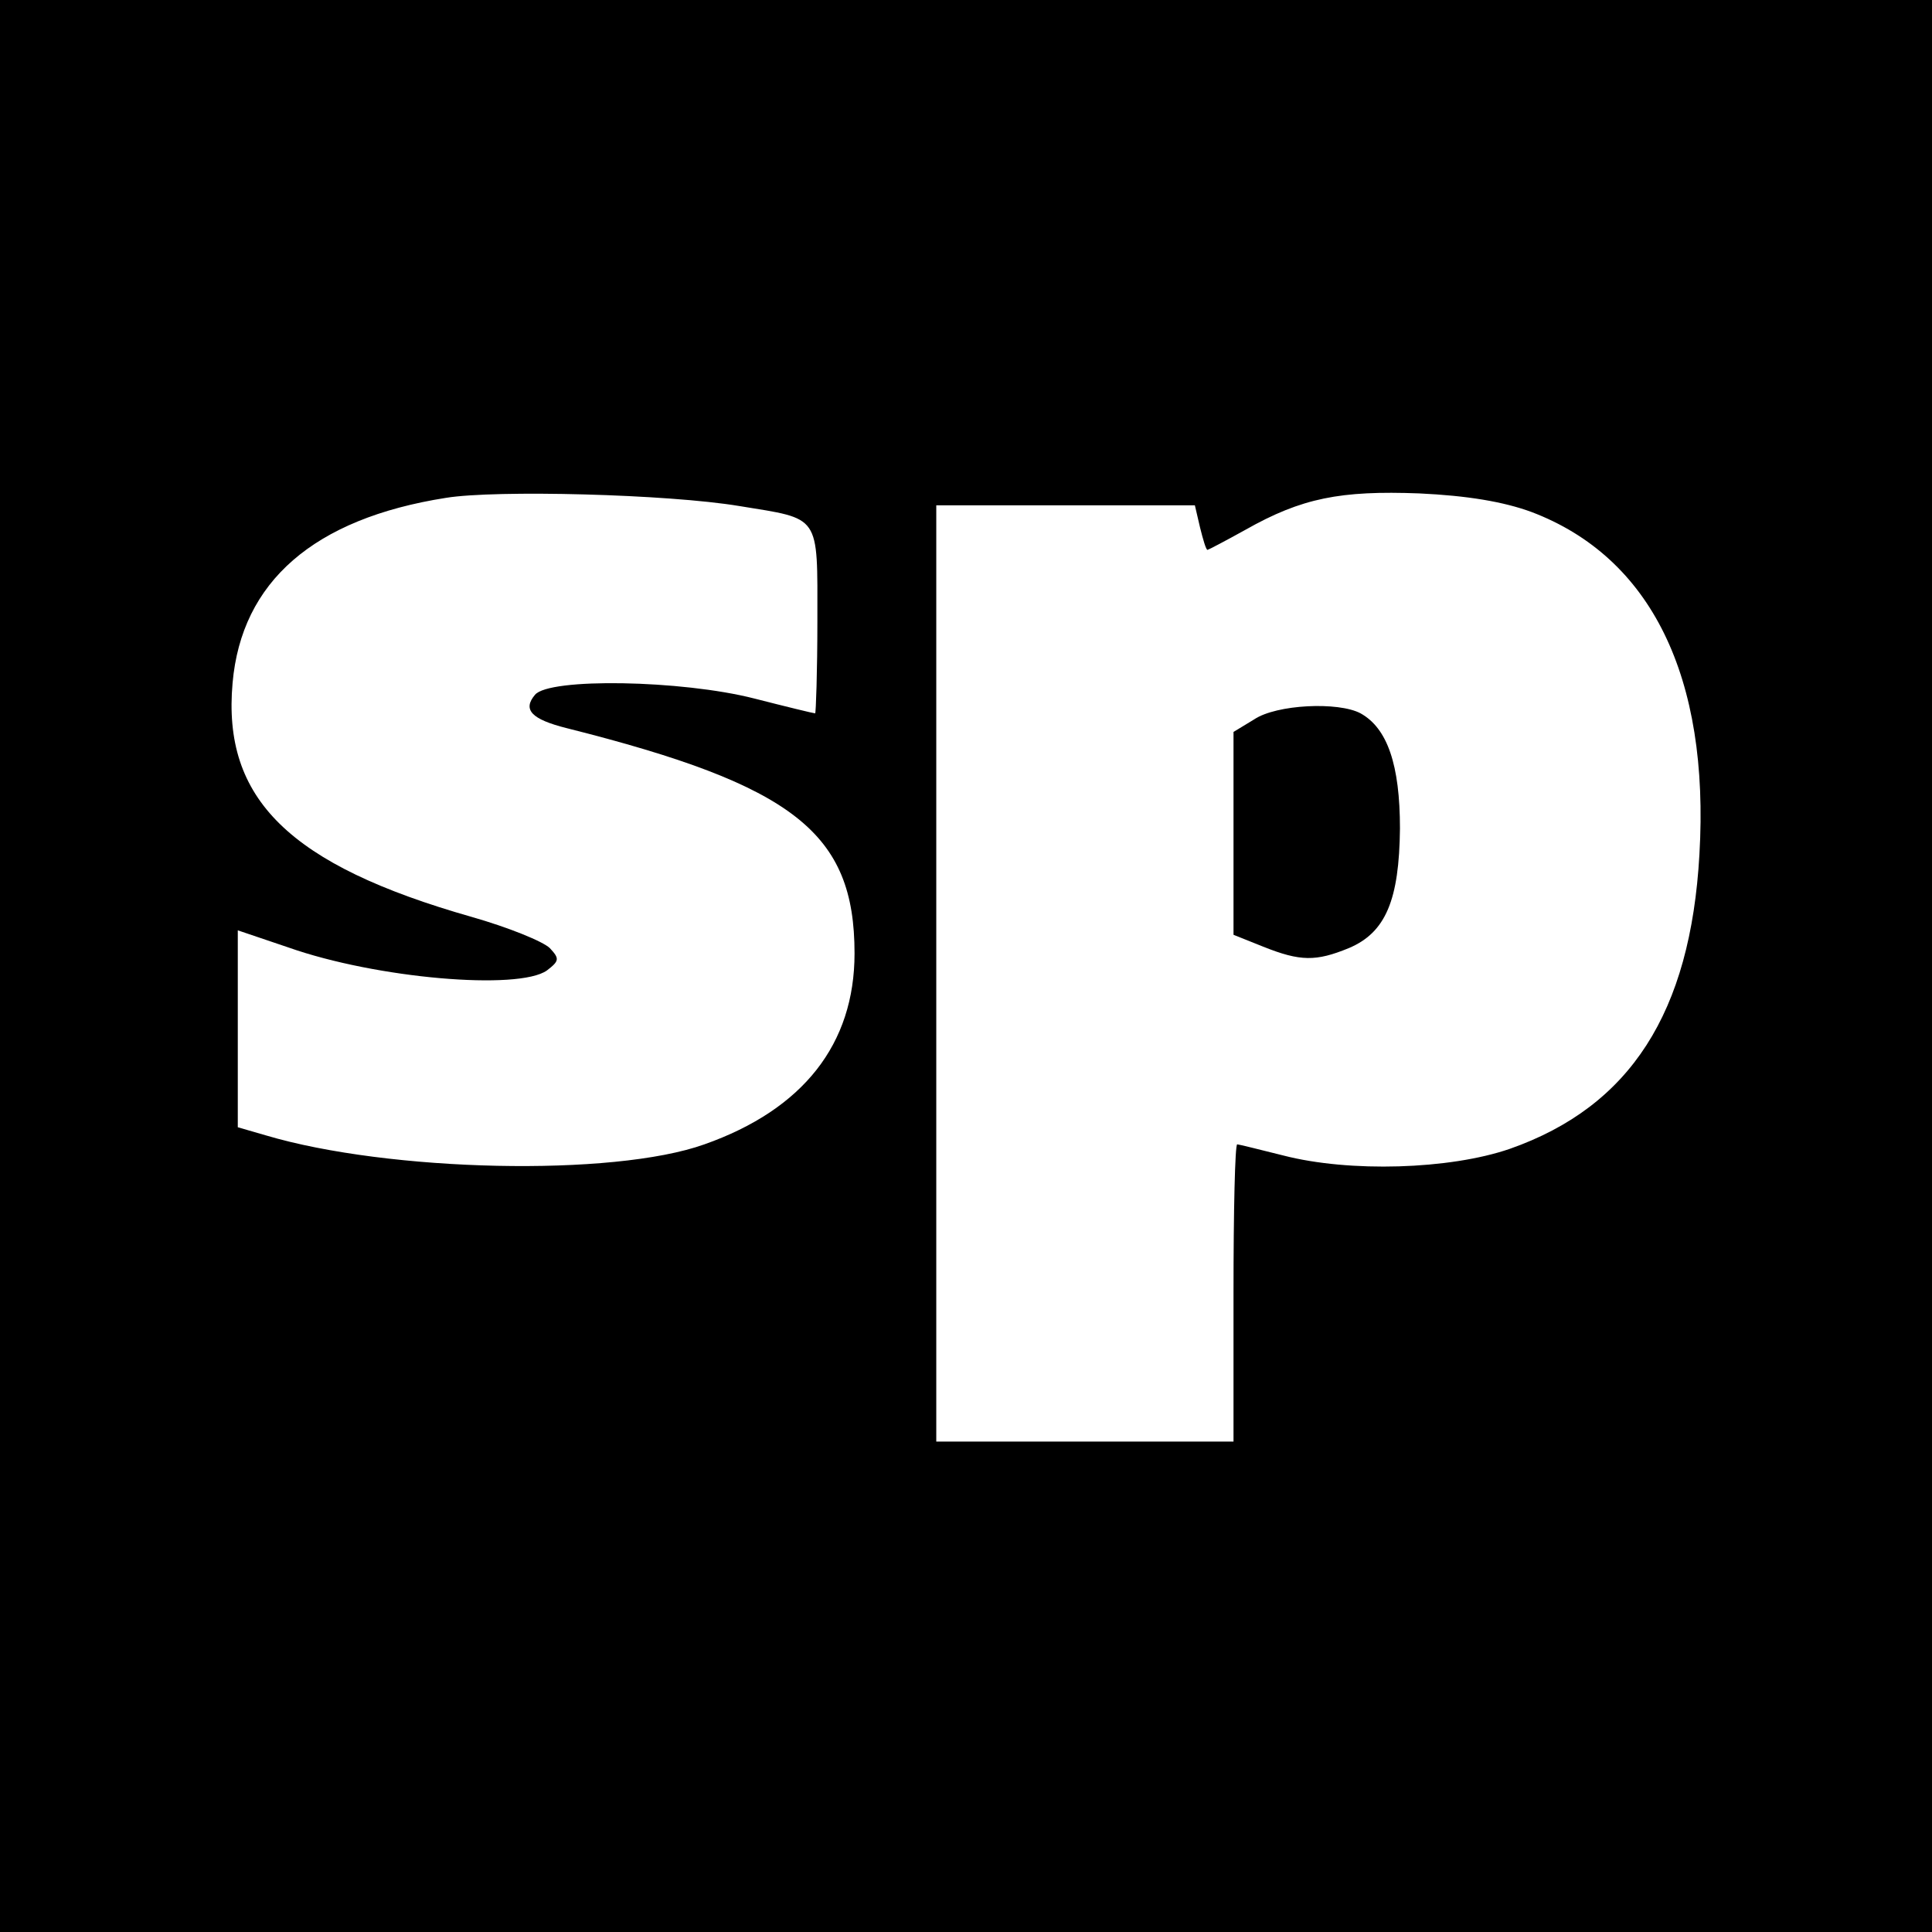 <?xml version="1.0" standalone="no"?>
<!DOCTYPE svg PUBLIC "-//W3C//DTD SVG 20010904//EN"
 "http://www.w3.org/TR/2001/REC-SVG-20010904/DTD/svg10.dtd">
<svg version="1.0" xmlns="http://www.w3.org/2000/svg"
 width="260pt" height="260pt" viewBox="0 0 260 260"
 preserveAspectRatio="xMidYMid meet">
<g transform="translate(0,260) scale(0.1,-0.1)"
fill="#000000" stroke="none">
<path d="M0 1300 l0 -1300 1300 0 1300 0 0 1300 0 1300 -1300 0 -1300 0 0
-1300z m995 619 c110 -18 105 -10 105 -154 0 -69 -2 -125 -3 -125 -2 0 -39 9
-82 20 -98 25 -276 28 -295 5 -17 -20 -5 -33 43 -45 306 -77 387 -141 387
-303 0 -122 -69 -210 -202 -257 -123 -44 -425 -37 -590 12 l-38 11 0 133 0
132 68 -23 c119 -42 310 -58 348 -31 17 13 17 16 4 30 -9 9 -56 28 -105 42
-246 70 -336 159 -322 315 12 136 109 221 287 249 67 11 299 5 395 -11z m1066
-8 c161 -61 240 -222 226 -461 -12 -213 -93 -339 -255 -396 -81 -28 -216 -32
-305 -9 -32 8 -60 15 -62 15 -3 0 -5 -90 -5 -200 l0 -200 -200 0 -200 0 0 630
0 630 174 0 174 0 7 -30 c4 -16 8 -30 10 -30 1 0 24 12 51 27 76 43 128 53
234 49 64 -3 113 -11 151 -25z"/>
<path d="M1688 1632 l-28 -17 0 -136 0 -137 40 -16 c50 -20 71 -20 115 -2 50
21 68 65 69 161 0 86 -17 135 -53 155 -30 16 -113 12 -143 -8z"/>
</g>
</svg>
